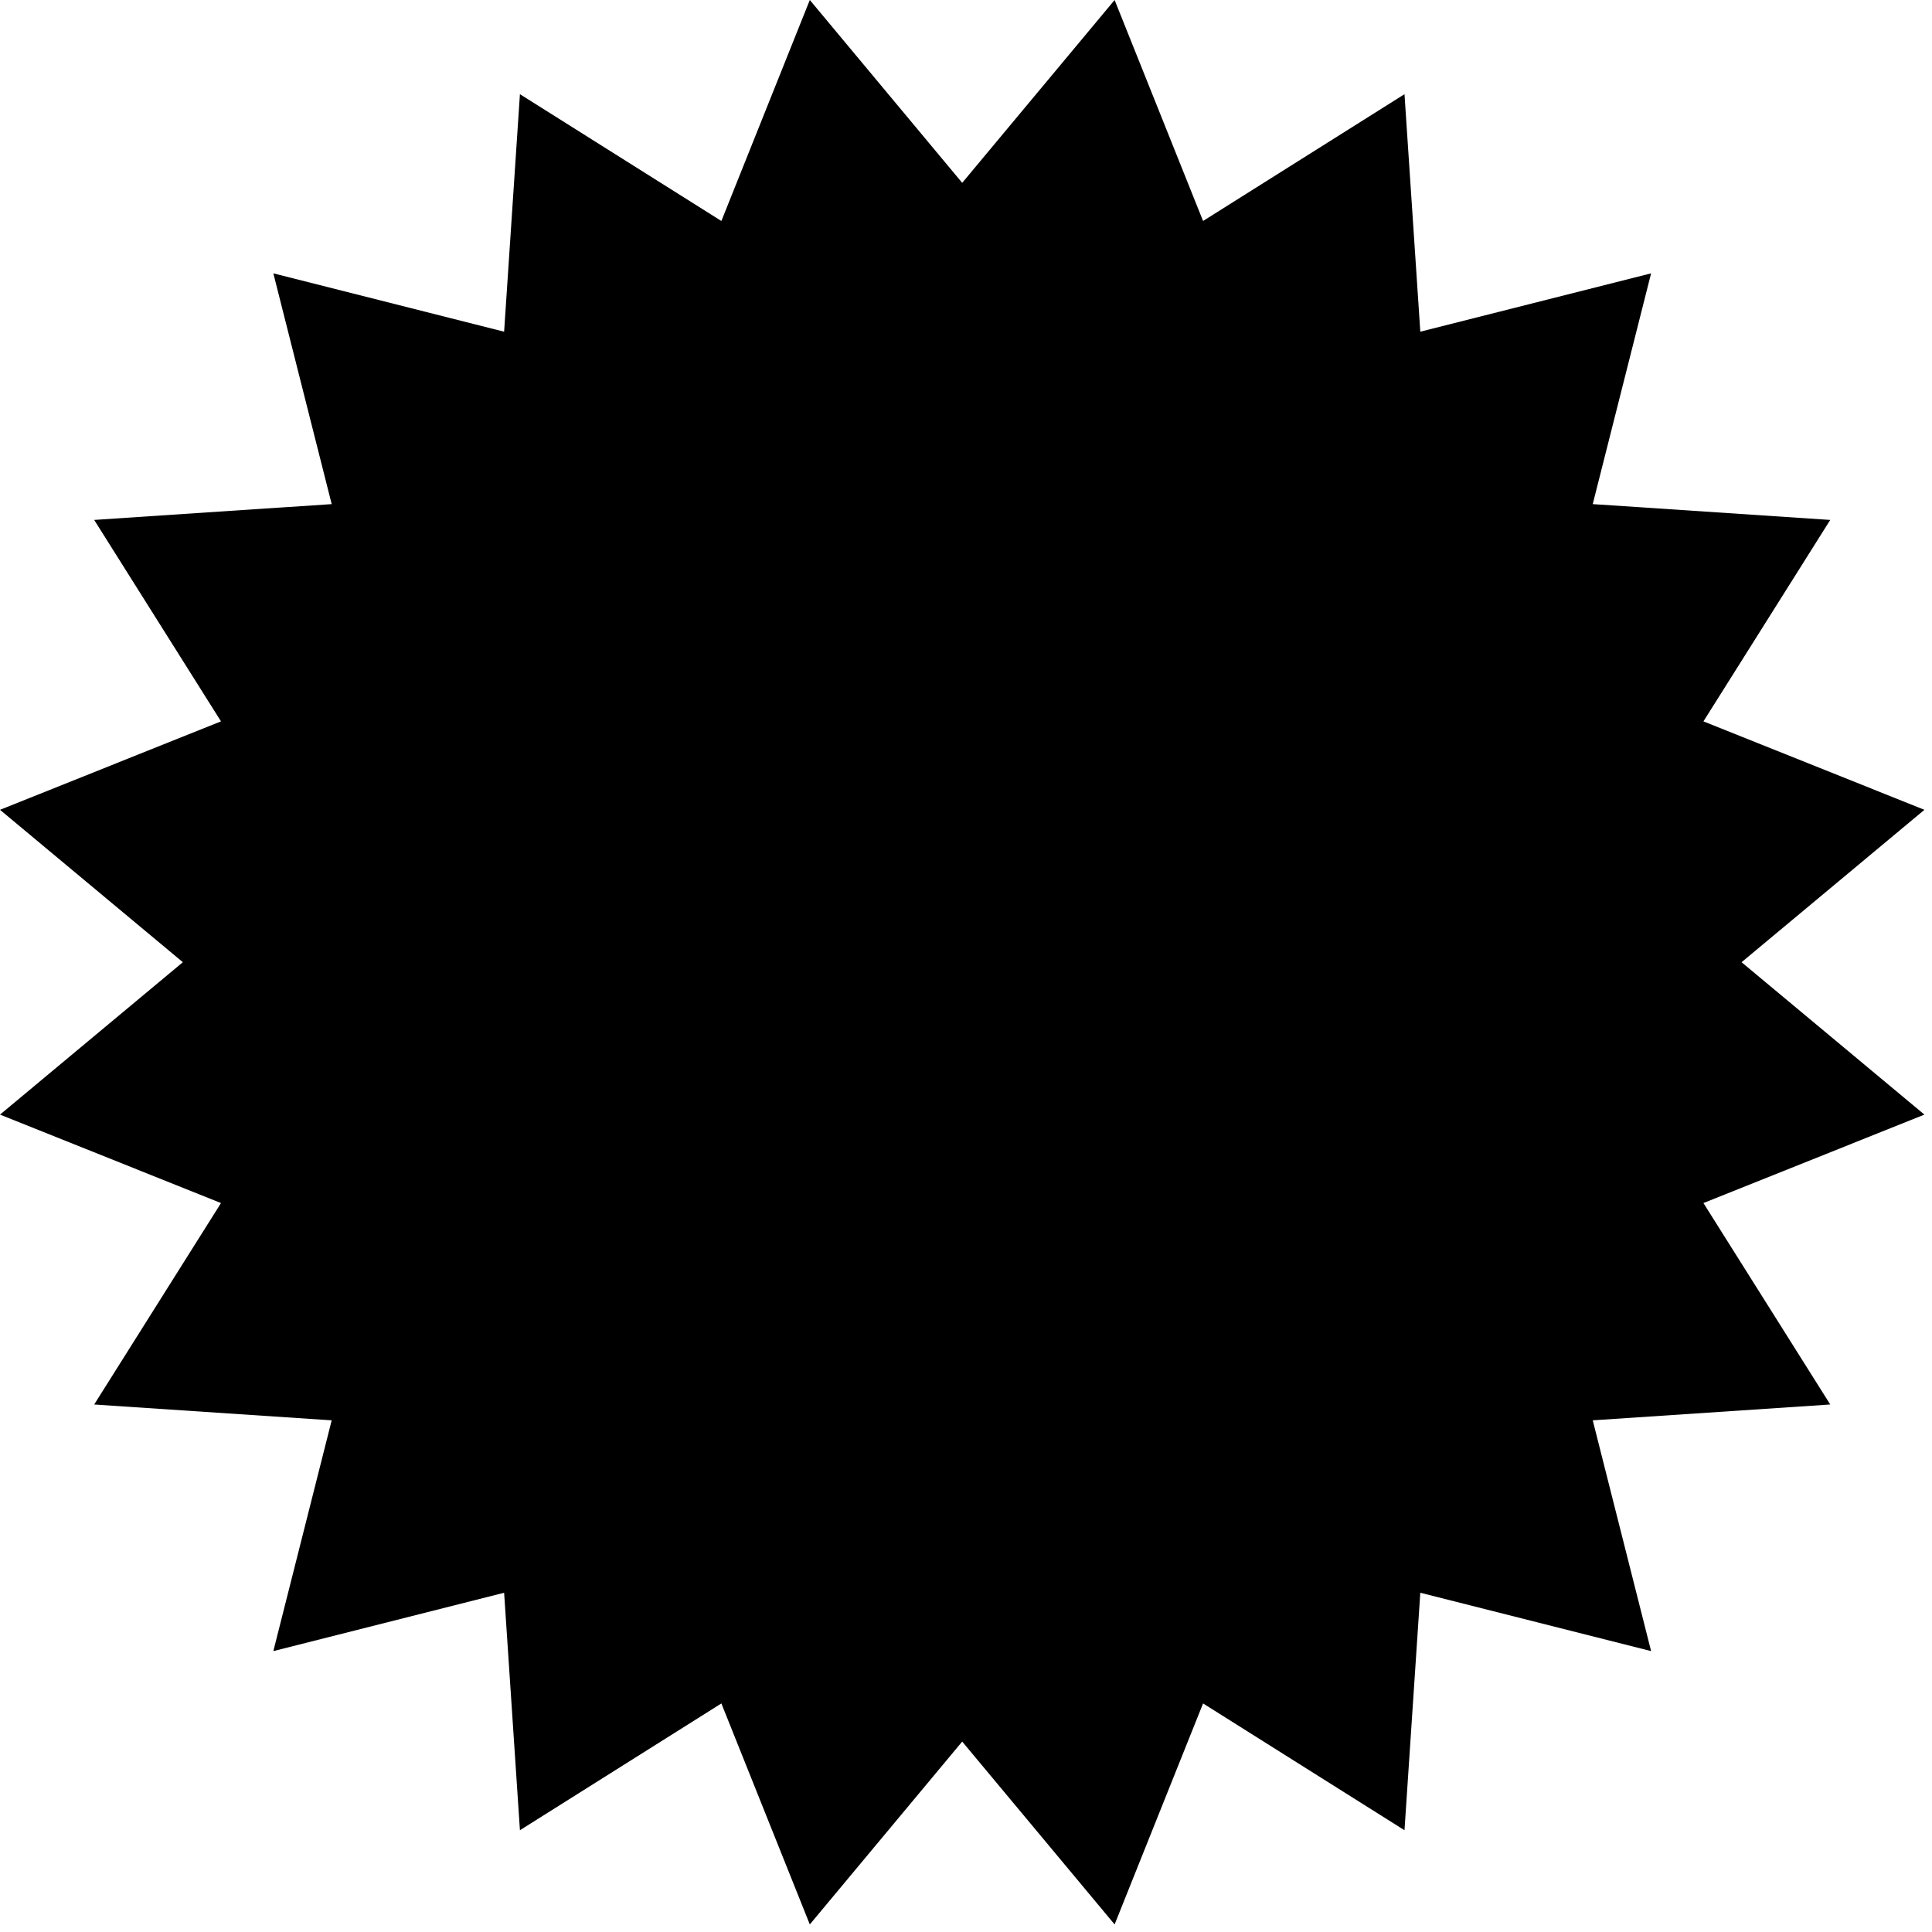 <?xml version="1.0" encoding="utf-8"?>
<!-- Generator: Adobe Illustrator 14.0.0, SVG Export Plug-In . SVG Version: 6.00 Build 43363)  -->
<!DOCTYPE svg PUBLIC "-//W3C//DTD SVG 1.1//EN" "http://www.w3.org/Graphics/SVG/1.1/DTD/svg11.dtd">
<svg version="1.1" id="Layer_1" xmlns="http://www.w3.org/2000/svg" xmlns:xlink="http://www.w3.org/1999/xlink" x="0px" y="0px"
	 width="170.08px" height="170.08px" viewBox="0 0 170.08 170.08" enable-background="new 0 0 170.08 170.08" xml:space="preserve">
<polygon points="84.706,16.096 98.123,0 105.91,19.454 123.642,8.292 125.034,29.2 145.352,24.063 140.214,44.379 161.122,45.771 
	149.959,63.505 169.413,71.29 153.316,84.707 169.413,98.123 149.959,105.908 161.122,123.641 140.214,125.035 145.352,145.352 
	125.034,140.215 123.642,161.121 105.91,149.959 98.123,169.414 84.706,153.316 71.29,169.414 63.505,149.959 45.771,161.121 
	44.379,140.215 24.063,145.352 29.2,125.035 8.292,123.641 19.455,105.908 0,98.123 16.097,84.707 0,71.29 19.455,63.505 
	8.292,45.771 29.2,44.379 24.063,24.063 44.379,29.2 45.771,8.292 63.505,19.454 71.29,0 "/>
</svg>
